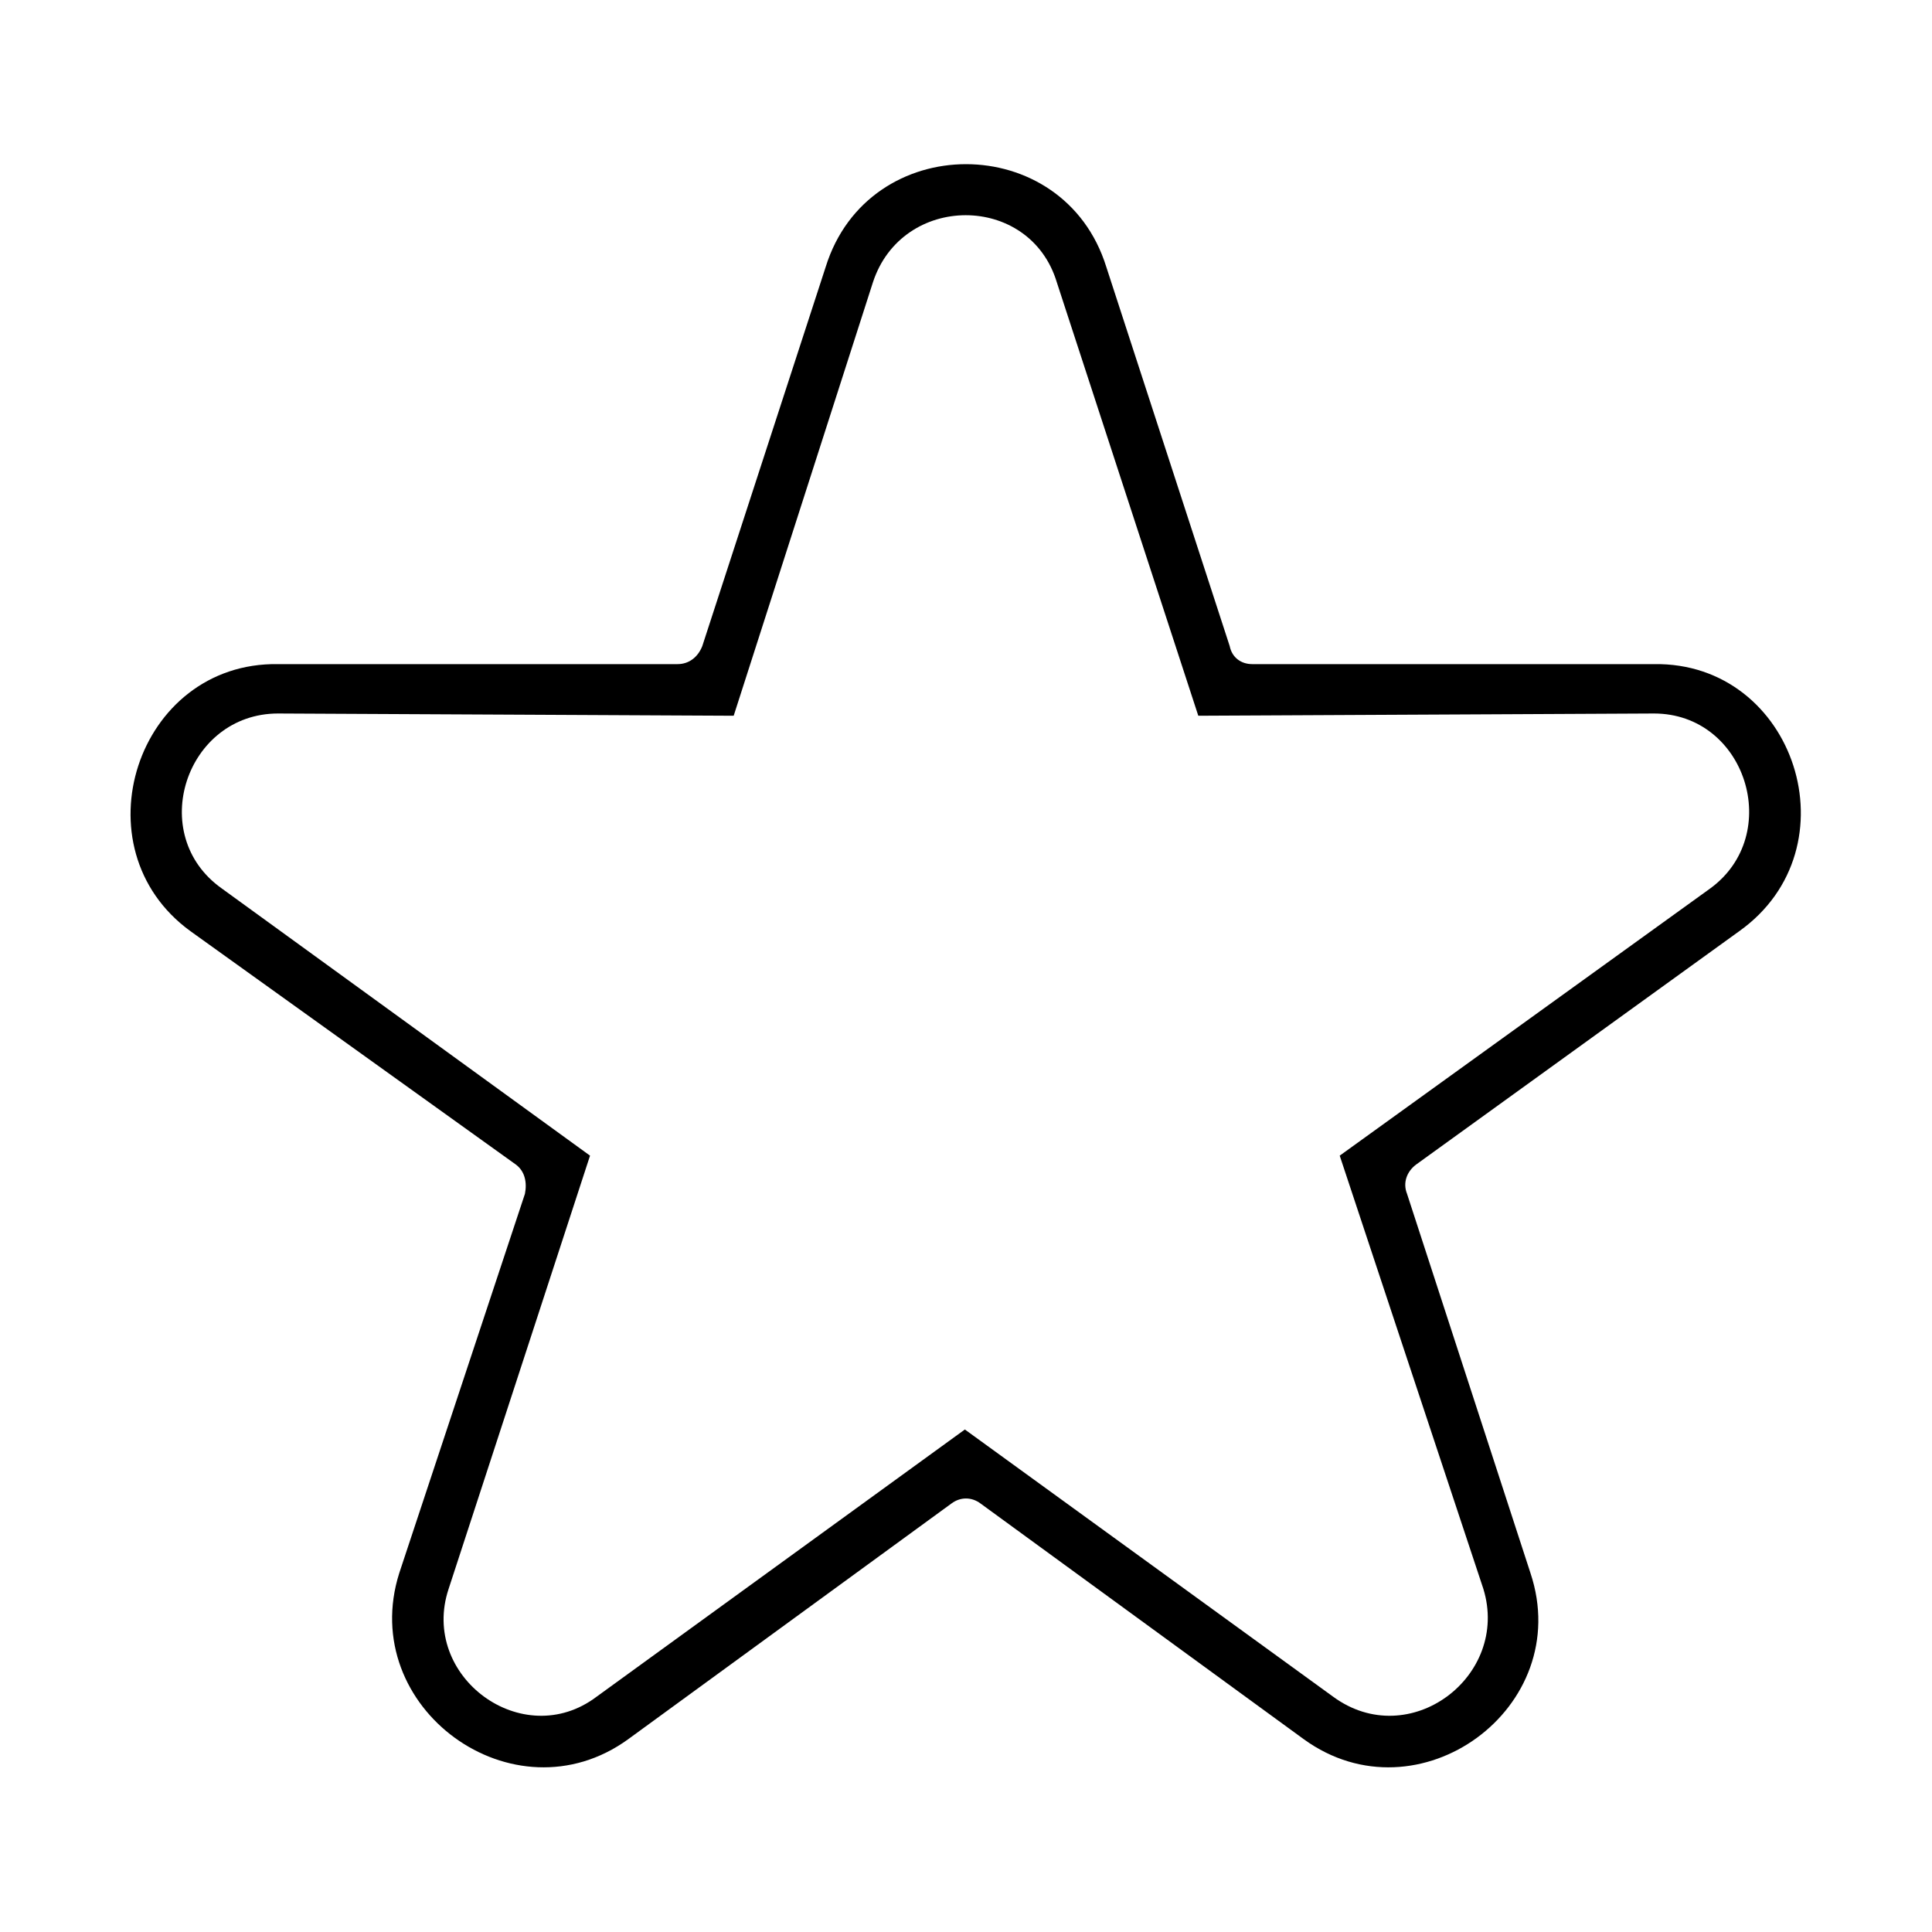 <?xml version="1.0" encoding="UTF-8"?>
<!-- The Best Svg Icon site in the world: iconSvg.co, Visit us! https://iconsvg.co -->
<svg fill="#000000" width="800px" height="800px" version="1.1" viewBox="144 144 512 512" xmlns="http://www.w3.org/2000/svg">
 <path d="m469.89 315.24-32.715-100.52c-11.301-36.285-63.051-36.285-74.352 0l-32.715 100.52c-1.191 2.973-3.57 4.758-6.543 4.758h-105.88c-37.473-0.594-53.535 48.773-23.199 70.781l86.25 61.859c2.379 1.785 2.973 4.758 2.379 7.734l-33.309 100.52c-11.301 35.688 30.336 66.023 60.672 44.016l85.652-62.457c2.379-1.785 5.352-1.785 7.734 0l85.652 62.457c30.336 22.008 71.973-8.328 60.078-44.016l-32.715-100.52c-1.191-2.973 0-5.949 2.379-7.734l85.652-61.859c30.93-22.008 14.871-71.379-22.602-70.781h-106.47c-2.973 0-5.352-1.785-5.949-4.758zm-8.328 18.438 120.75-0.594c24.387 0 34.5 32.121 14.871 46.395l-98.145 70.781 38.066 114.8c7.137 23.199-19.629 43.422-39.852 28.551l-97.551-70.781-97.551 70.781c-19.629 14.871-46.992-5.352-39.258-28.551l37.473-114.8-97.551-70.781c-20.223-14.277-9.516-46.395 14.871-46.395l120.75 0.594 36.879-114.8c7.734-23.793 41.637-23.793 48.773 0l37.473 114.8z" fill-rule="evenodd"/>
</svg>